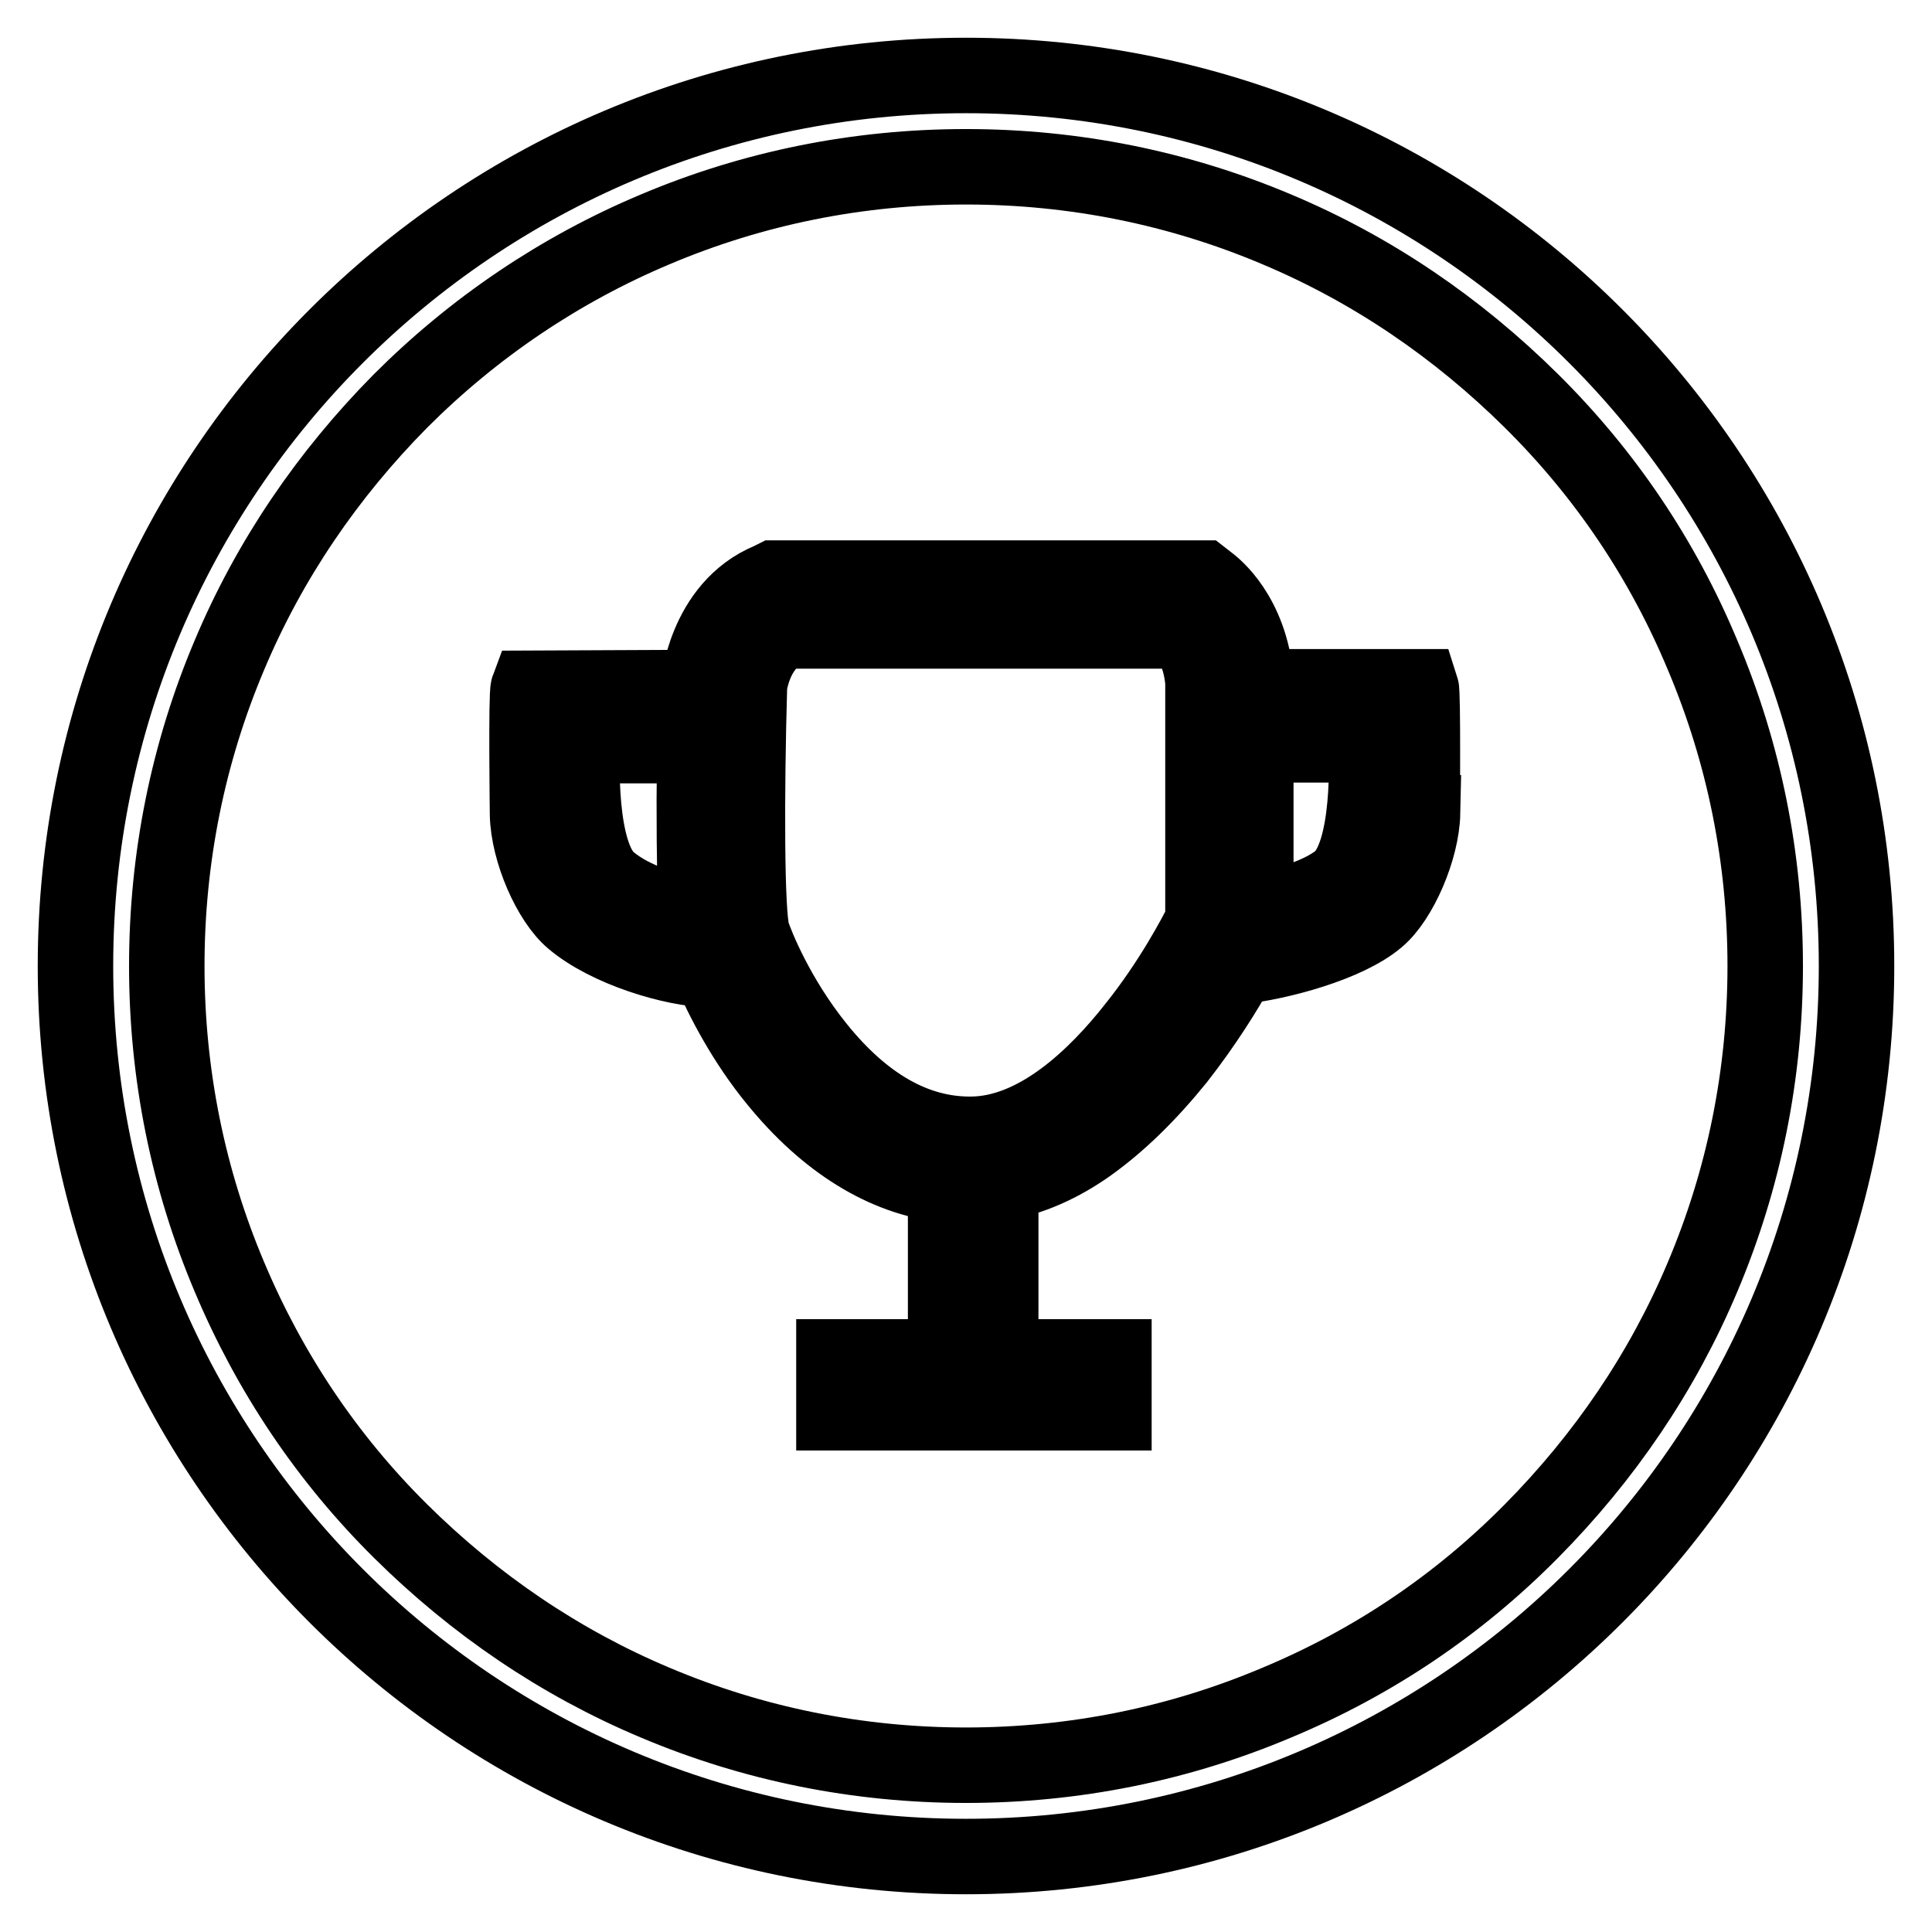 <?xml version="1.0" encoding="utf-8"?>
<!-- Svg Vector Icons : http://www.onlinewebfonts.com/icon -->
<!DOCTYPE svg PUBLIC "-//W3C//DTD SVG 1.1//EN" "http://www.w3.org/Graphics/SVG/1.1/DTD/svg11.dtd">
<svg version="1.1" xmlns="http://www.w3.org/2000/svg" xmlns:xlink="http://www.w3.org/1999/xlink" x="0px" y="0px" viewBox="0 0 256 256" enable-background="new 0 0 256 256" xml:space="preserve">
<g> <path stroke-width="10" fill-opacity="0" stroke="#000000"  d="M128,22.1c14.3,0,28.2,2.8,41.2,8.3c12.6,5.3,23.9,13,33.7,22.7c9.8,9.7,17.4,21,22.7,33.7 c5.5,13,8.3,26.9,8.3,41.2c0,14.3-2.8,28.2-8.3,41.2c-5.3,12.6-13,23.9-22.7,33.7c-9.7,9.8-21,17.4-33.7,22.7 c-13,5.5-26.9,8.3-41.2,8.3c-14.3,0-28.2-2.8-41.2-8.3c-12.6-5.3-23.9-13-33.7-22.7c-9.8-9.7-17.4-21.1-22.7-33.7 c-5.5-13-8.3-26.9-8.3-41.2c0-14.3,2.8-28.2,8.3-41.2c5.3-12.6,13-23.9,22.7-33.7c9.7-9.7,21.1-17.4,33.7-22.7 C99.8,24.9,113.7,22.1,128,22.1 M128,10C62.8,10,10,62.8,10,128s52.8,118,118,118c65.2,0,118-52.8,118-118S193.2,10,128,10L128,10z "/> <path stroke-width="10" fill-opacity="0" stroke="#000000"  d="M188.3,91h-21.9v-0.9l0-0.2c-0.8-8.5-5.6-12.2-6.1-12.6l-0.9-0.7h-56.8l-0.6,0.3 c-8.7,3.6-9.5,14.2-9.5,14.2l-22.5,0.1c-0.3,0.8-0.1,16.7-0.1,16.7c0.1,4.9,3,11.5,6,14c4.6,3.9,13.3,6.5,18.2,6.6 c1.6,3.8,4.6,9.6,8.8,14.7c6.6,8.1,14.3,12.9,22.4,13.8v22.8h-14.8v7.4h37.1v-7.4h-15v-23c3.9-0.7,7.9-2.4,11.8-5.2 c3.9-2.8,7.8-6.6,11.6-11.3c3.6-4.6,6.4-9.1,8.1-12.2c5.5-0.6,14.4-3,18.4-6.4c3-2.5,5.9-9.2,6-14C188.4,107.7,188.6,91.9,188.3,91 L188.3,91z M80.7,116.7c-4.2-3.5-3.6-16.8-3.5-17.9h14.9c0,2.2-0.1,4.7-0.1,7.2c0,7.9,0.1,12.5,0.3,15.3 C89.1,120.9,83.9,119.4,80.7,116.7z M159.4,122c-1,2-4.2,8.1-9,14.1c-5.1,6.5-13,14.2-21.8,14.2h-0.1c-7.2,0-14-3.8-20.2-11.5 c-5.4-6.7-8.1-13.6-8.6-15.1c-0.8-2.6-0.8-18.6-0.4-32.6c0-0.5,0.7-5.5,4.6-7.5h52.9c0.9,1,2.3,3.2,2.6,6.8V122z M177.5,116.6 c-2.6,2.1-7.4,3.5-11.1,4.2V98.7h14.6C181.1,99.7,181.7,113.1,177.5,116.6L177.5,116.6z"/></g>
</svg>